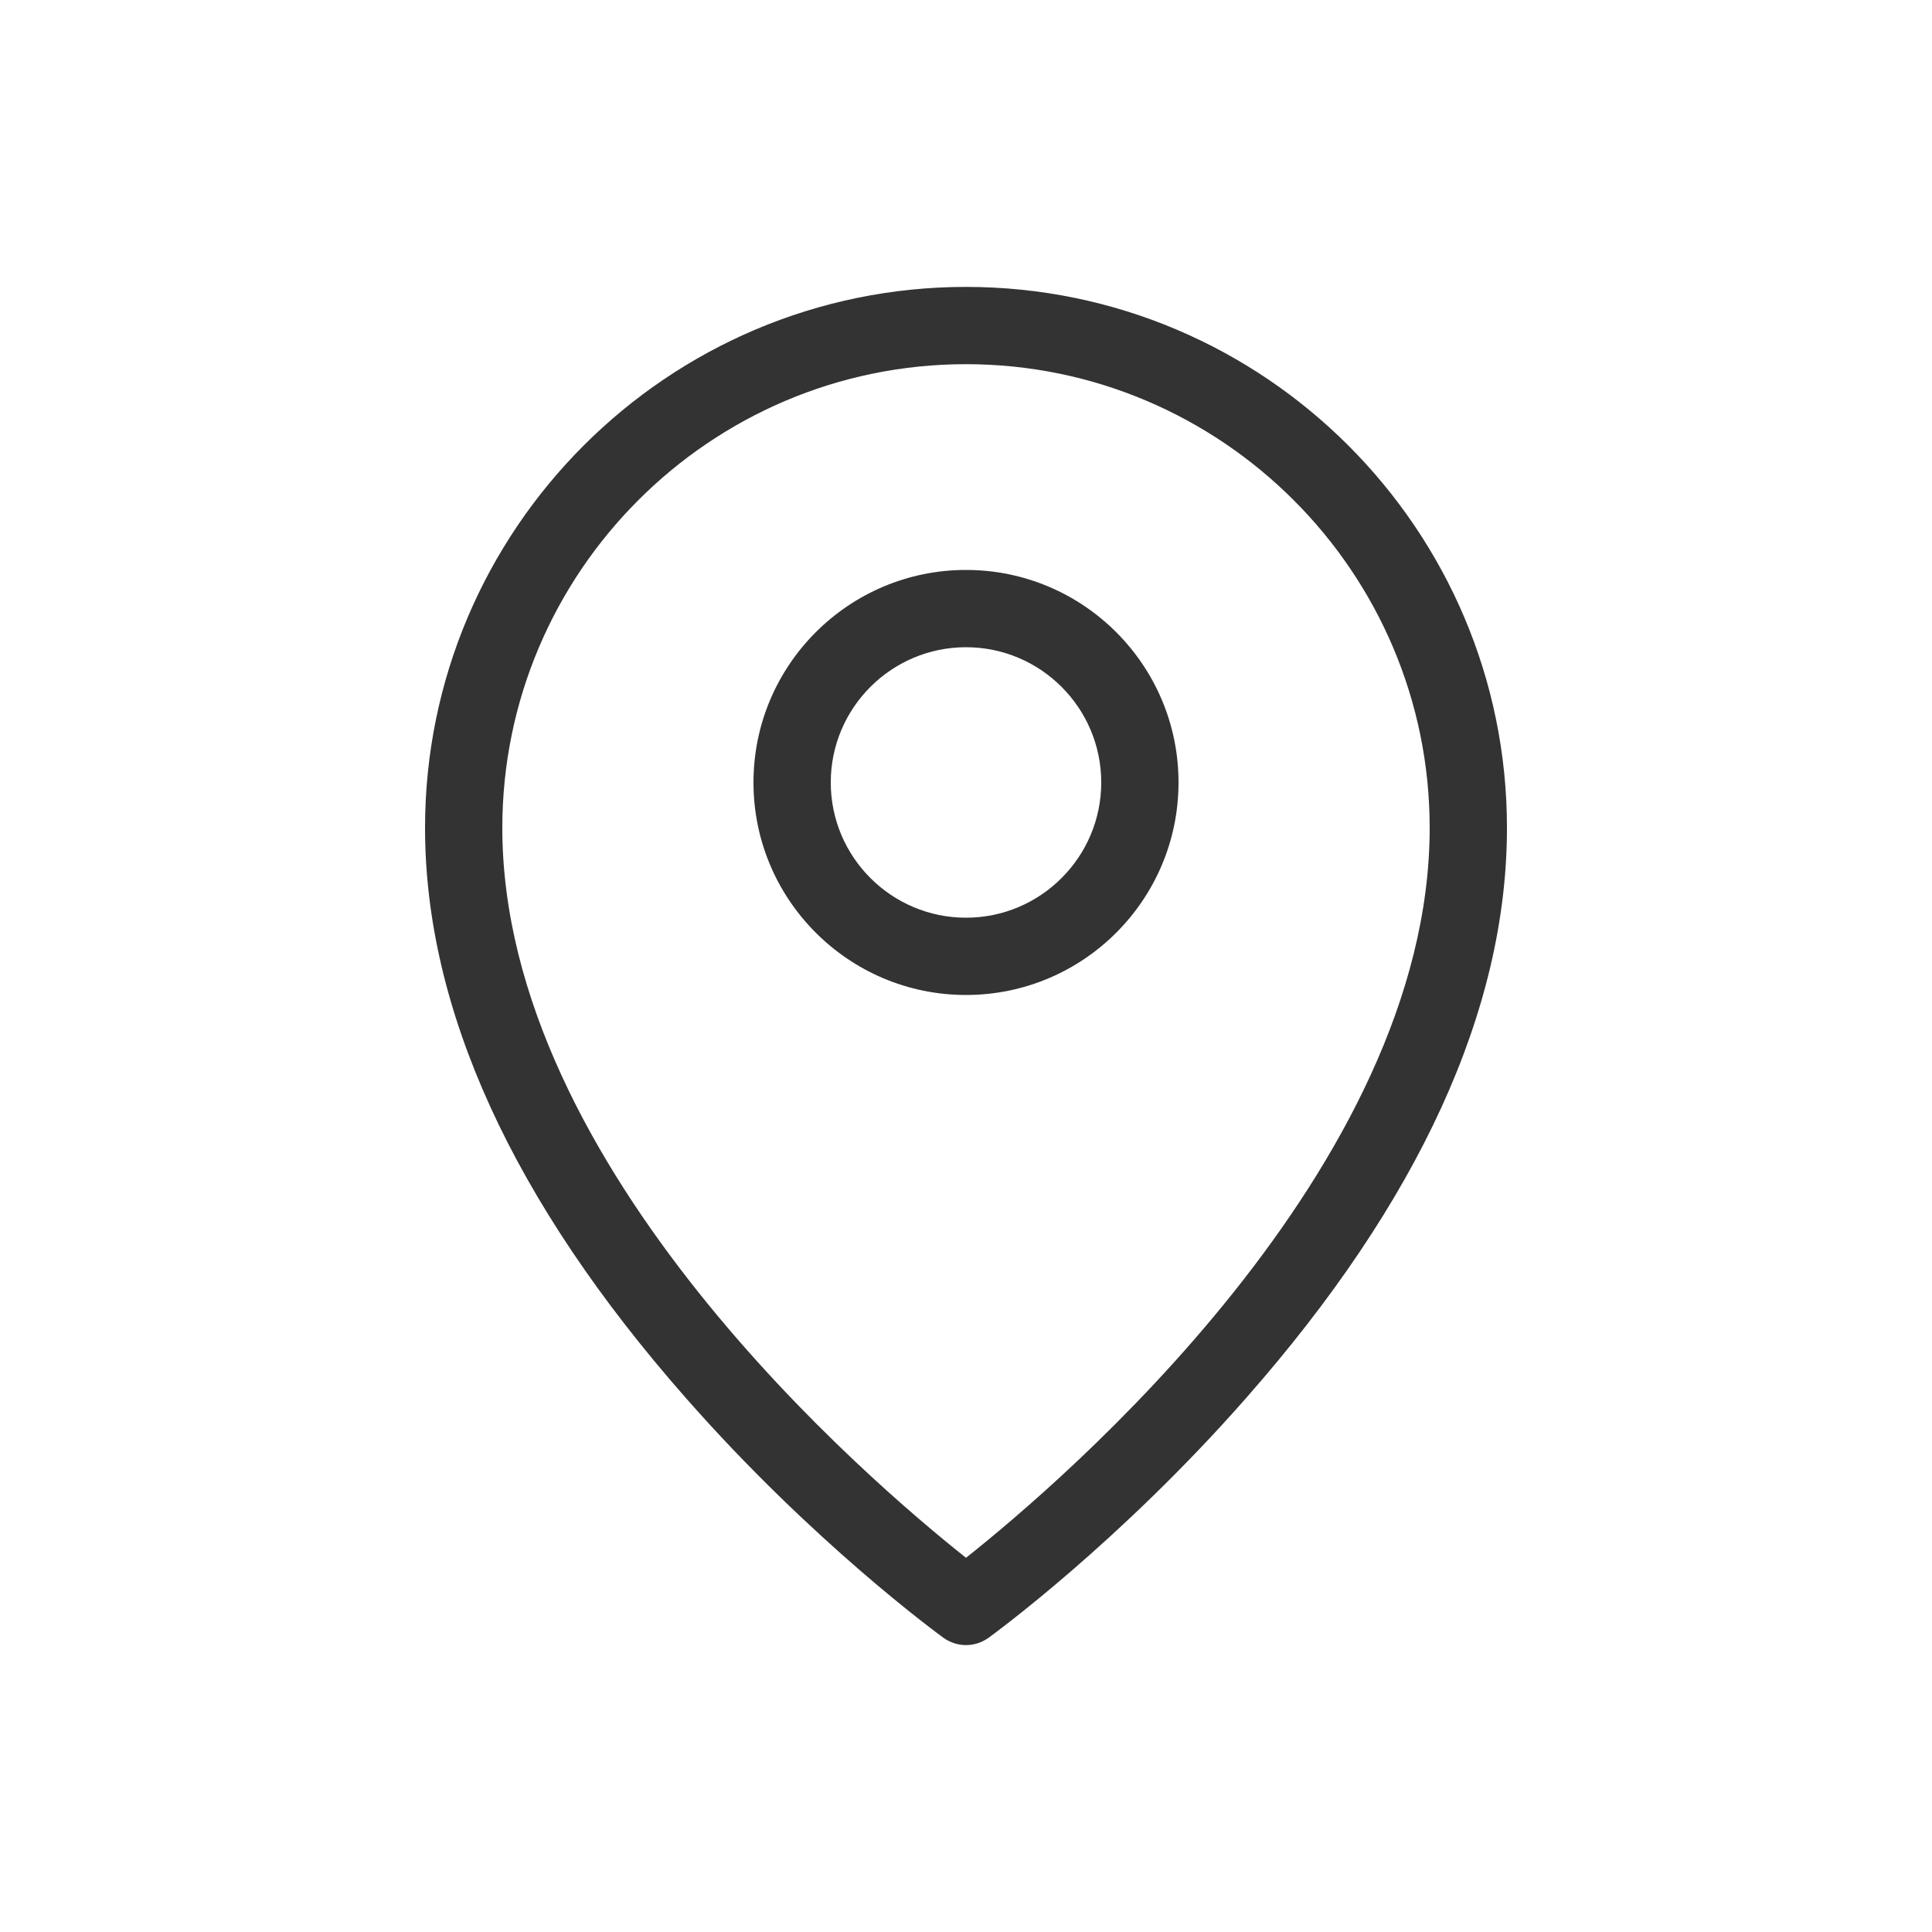 <?xml version="1.0" encoding="UTF-8"?> <svg xmlns="http://www.w3.org/2000/svg" xmlns:xlink="http://www.w3.org/1999/xlink" version="1.1" width="512" height="512" x="0" y="0" viewBox="0 0 100 100" style="enable-background:new 0 0 512 512" xml:space="preserve" class=""><g><path d="M50 14.85c-15.44 0-28 12.56-28 28 0 9.4 4.54 19.33 13.5 29.51 6.57 7.48 13.06 12.21 13.33 12.41.35.25.76.38 1.17.38s.82-.13 1.17-.38c.27-.2 6.76-4.93 13.33-12.41C73.46 62.18 78 52.25 78 42.85c0-15.44-12.56-28-28-28zm0 65.78c-4.97-3.94-24-20.16-24-37.78 0-13.23 10.77-24 24-24s24 10.77 24 24c0 17.62-19.03 33.84-24 37.78z" fill="#333333" opacity="1" data-original="#000000" class=""></path><path d="M50 29.5c-6.07 0-11 4.93-11 11s4.93 11 11 11 11-4.93 11-11-4.93-11-11-11zm0 18c-3.86 0-7-3.14-7-7s3.14-7 7-7 7 3.14 7 7-3.14 7-7 7z" fill="#333333" opacity="1" data-original="#000000" class=""></path></g></svg> 